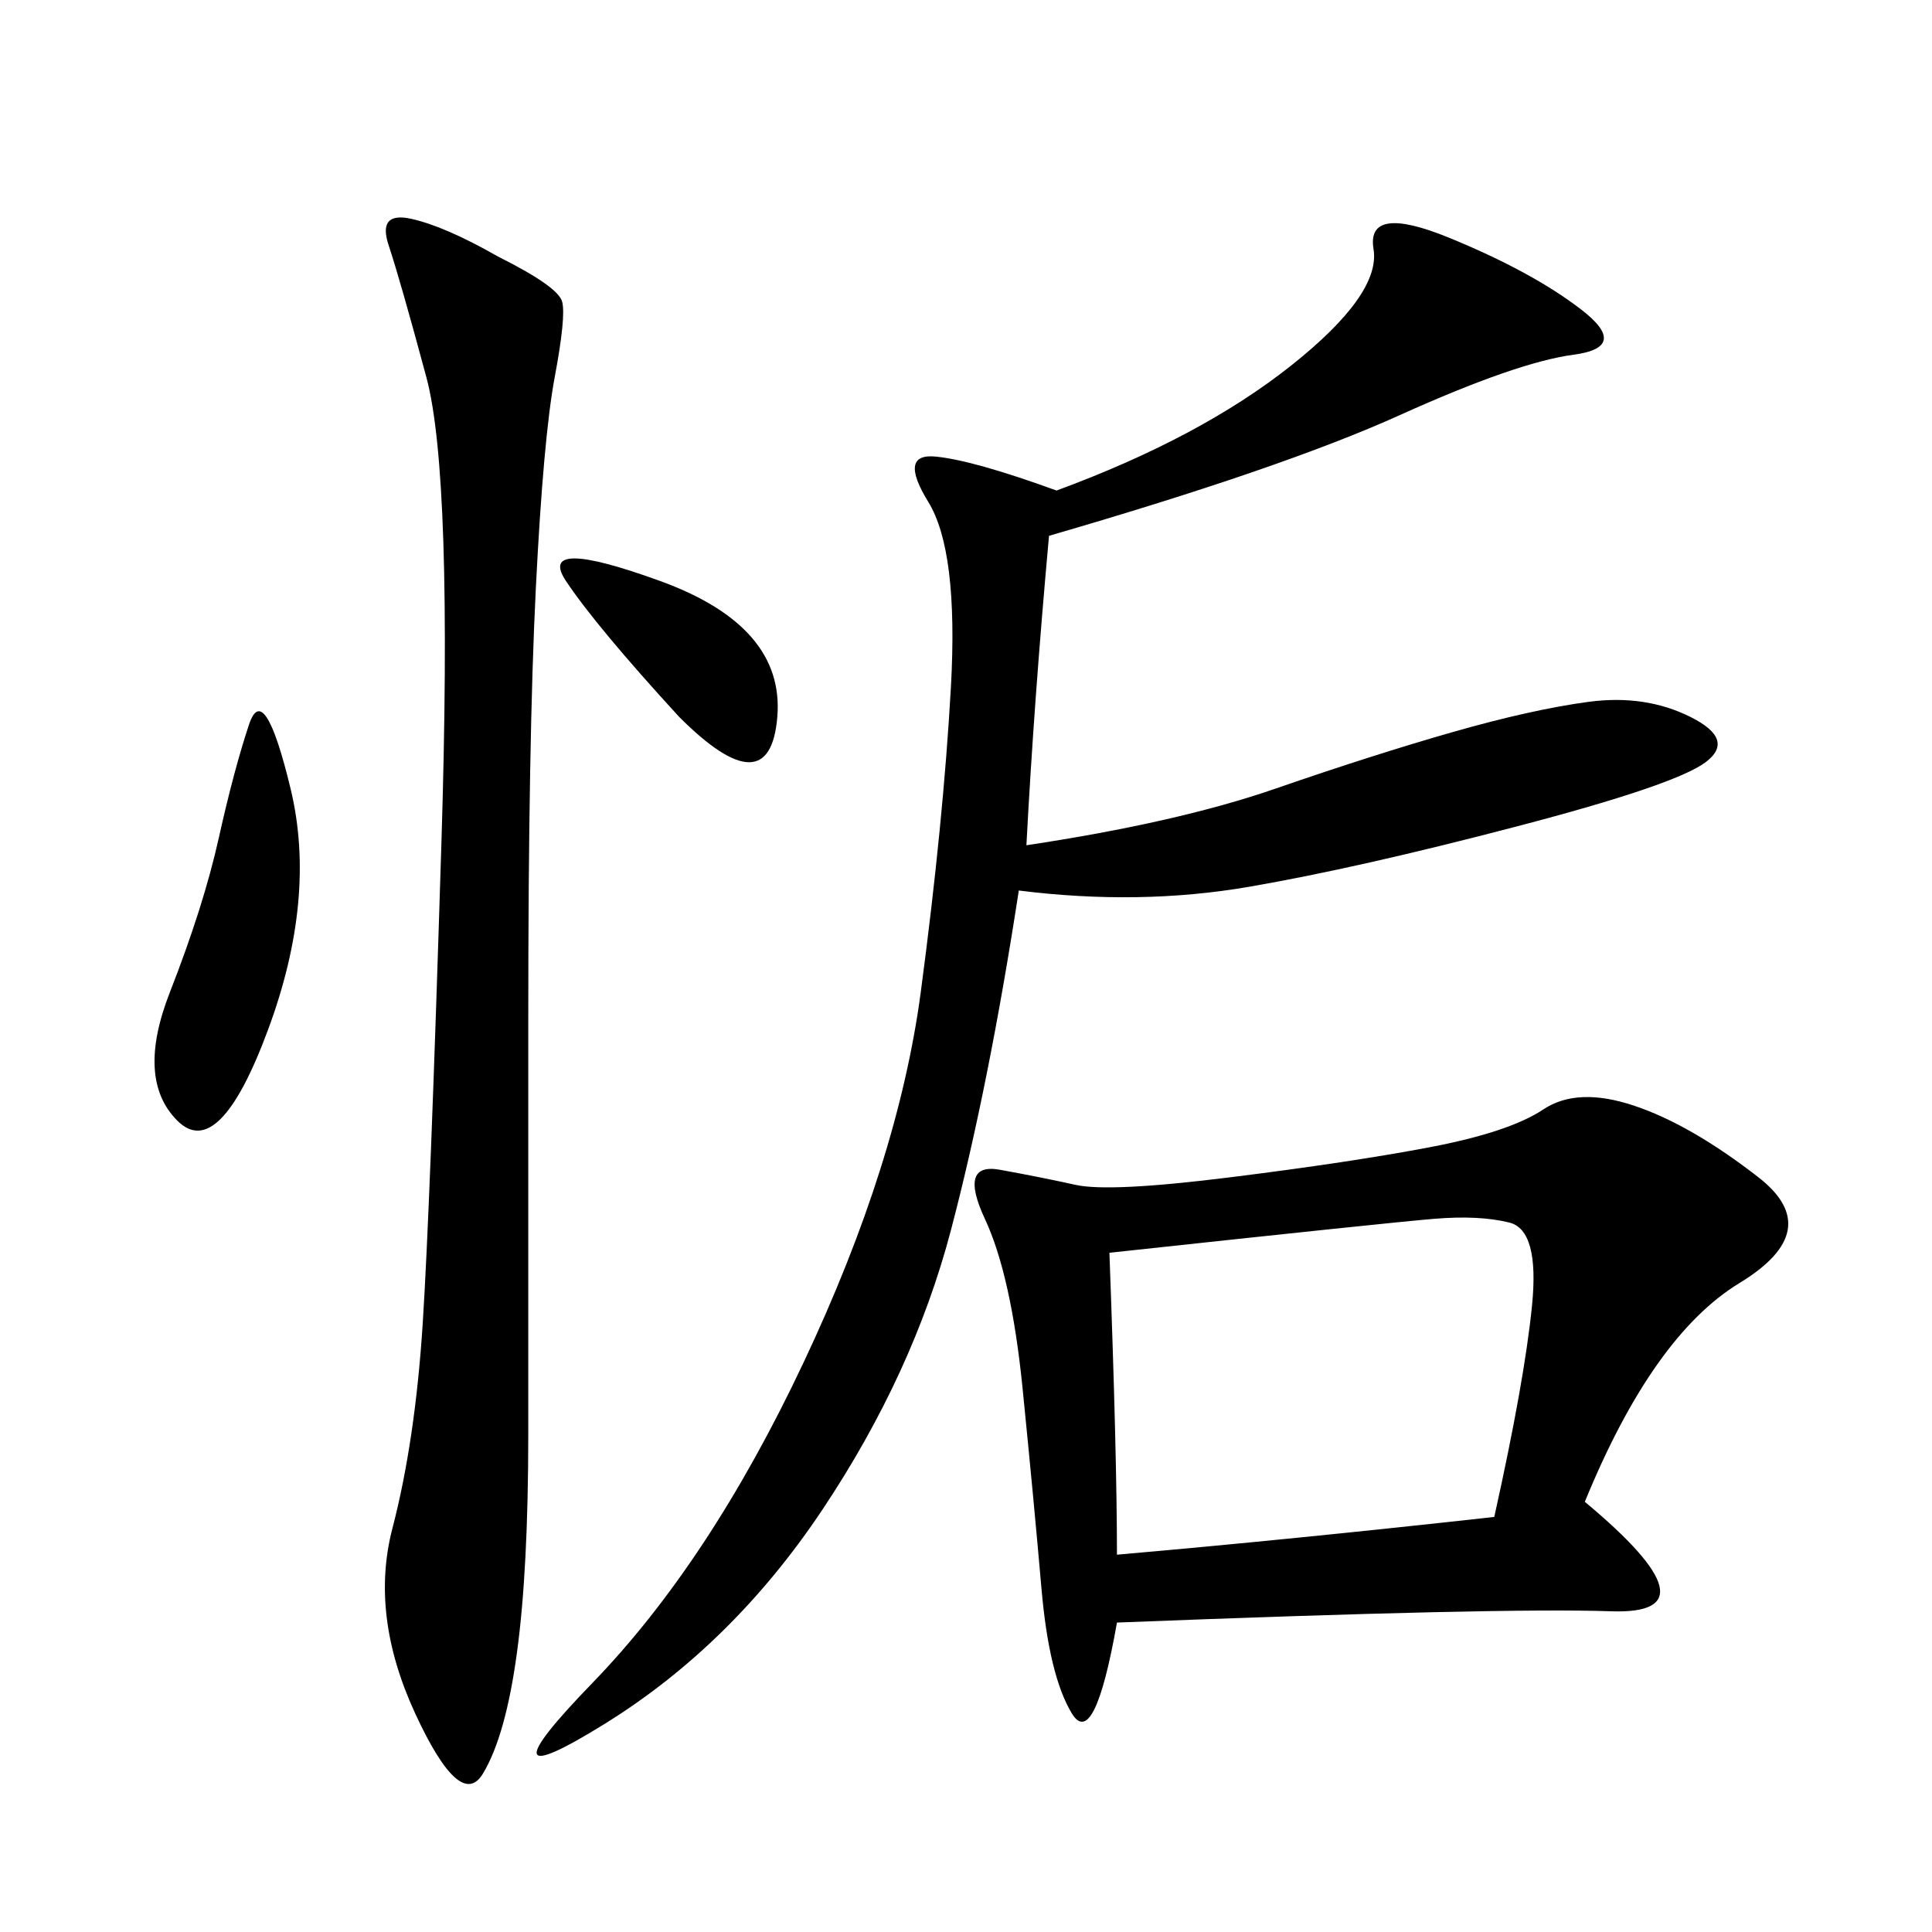 <svg xmlns="http://www.w3.org/2000/svg" xmlns:xlink="http://www.w3.org/1999/xlink" width="300" height="300"><path d="M246.09 233.20Q267.19 250.78 250.20 250.20Q233.20 249.61 173.44 251.95L173.44 251.95Q169.92 271.88 166.41 266.02Q162.89 260.16 161.72 246.68Q160.55 233.20 158.79 215.63Q157.03 198.05 152.93 189.26Q148.83 180.47 155.27 181.64Q161.72 182.81 166.99 183.98Q172.27 185.16 191.02 182.81Q209.77 180.47 222.07 178.13Q234.38 175.78 239.65 172.27Q244.92 168.75 253.71 171.68Q262.50 174.61 273.05 182.81Q283.59 191.02 270.12 199.22Q256.64 207.42 246.09 233.20L246.09 233.20ZM164.06 76.17Q186.33 67.97 200.39 56.84Q214.45 45.70 213.28 38.67Q212.11 31.64 225 36.91Q237.89 42.19 245.51 48.05Q253.13 53.91 244.34 55.08Q235.55 56.25 217.38 64.45Q199.22 72.66 162.89 83.20L162.89 83.20Q160.55 108.98 159.38 131.25L159.38 131.25Q182.81 127.73 198.05 122.46Q213.28 117.19 225.59 113.67Q237.89 110.16 246.68 108.98Q255.47 107.81 262.50 111.33Q269.53 114.84 264.84 118.36Q260.16 121.88 235.55 128.32Q210.94 134.77 193.95 137.70Q176.95 140.63 158.20 138.28L158.20 138.28Q153.52 168.75 147.66 191.02Q141.80 213.28 127.73 234.38Q113.67 255.47 93.75 267.77Q73.83 280.08 91.99 261.33Q110.16 242.58 124.80 211.52Q139.45 180.47 142.97 154.10Q146.48 127.73 147.66 106.64Q148.83 85.55 144.14 77.93Q139.45 70.31 145.31 70.90Q151.17 71.48 164.06 76.17L164.06 76.17ZM77.34 39.84Q86.72 44.53 87.30 46.88Q87.89 49.22 86.13 58.59Q84.38 67.97 83.20 91.41Q82.03 114.84 82.03 158.20L82.03 158.20L82.03 222.66Q82.03 243.75 80.27 256.64Q78.52 269.53 75 275.39Q71.48 281.25 64.45 266.02Q57.42 250.78 60.94 237.30Q64.45 223.83 65.63 205.66Q66.80 187.50 68.55 130.66Q70.31 73.83 66.21 58.59Q62.11 43.36 60.35 38.09Q58.59 32.81 63.87 33.98Q69.14 35.16 77.34 39.84L77.34 39.84ZM172.27 194.53Q173.44 226.17 173.44 241.41L173.44 241.41Q200.39 239.06 232.03 235.55L232.03 235.55Q236.72 214.45 237.89 202.73Q239.06 191.02 234.38 189.84Q229.69 188.67 222.66 189.26Q215.63 189.84 172.27 194.53L172.27 194.53ZM33.98 130.08Q36.33 119.53 38.67 112.50Q41.02 105.47 45.12 122.46Q49.22 139.45 41.60 159.96Q33.98 180.47 27.54 174.02Q21.09 167.58 26.37 154.10Q31.64 140.63 33.98 130.08L33.98 130.08ZM105.47 111.33Q92.58 97.27 87.89 90.23Q83.20 83.20 102.54 90.23Q121.88 97.27 120.70 111.33Q119.53 125.39 105.47 111.33L105.47 111.33Z"/></svg>
